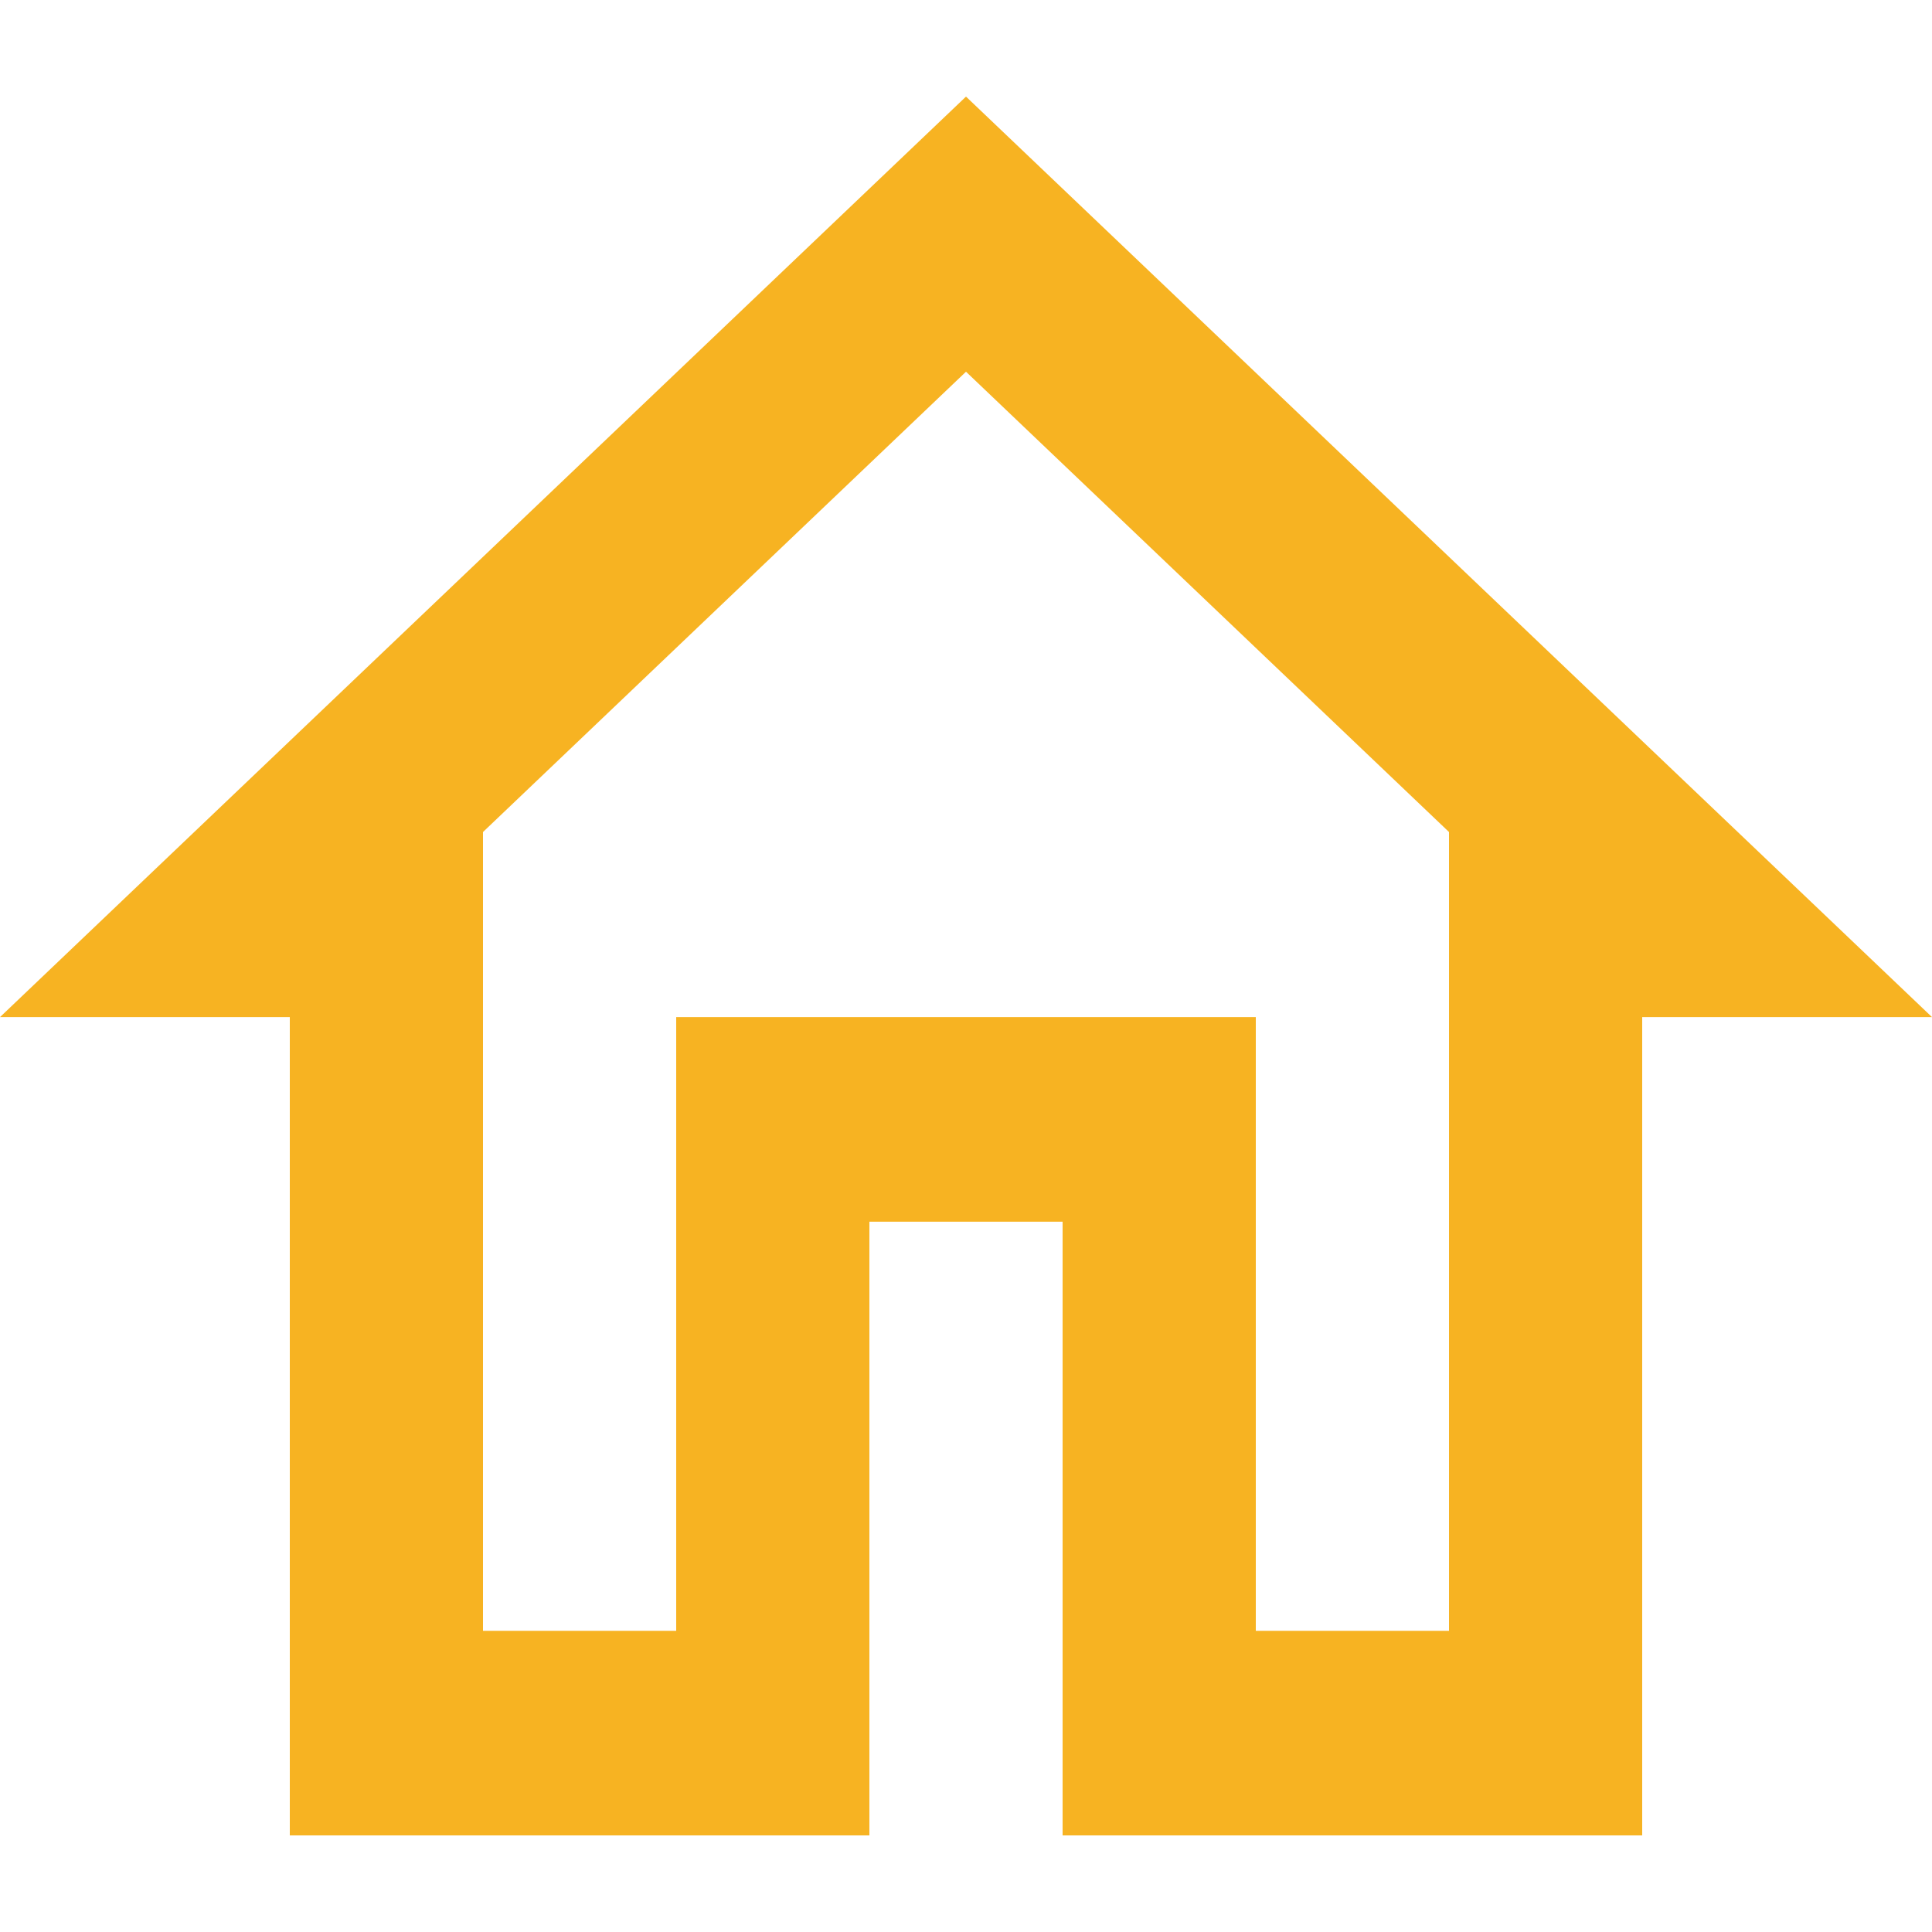 <svg width="20" height="20" viewBox="0 0 20 20" fill="none" xmlns="http://www.w3.org/2000/svg">
<path d="M10 3.848L15 8.613V16.882H13V10.529H7V16.882H5V8.613L10 3.848ZM10 1L0 10.529H3V19H9V12.647H11V19H17V10.529H20" fill="#F7B322"/>
</svg>
